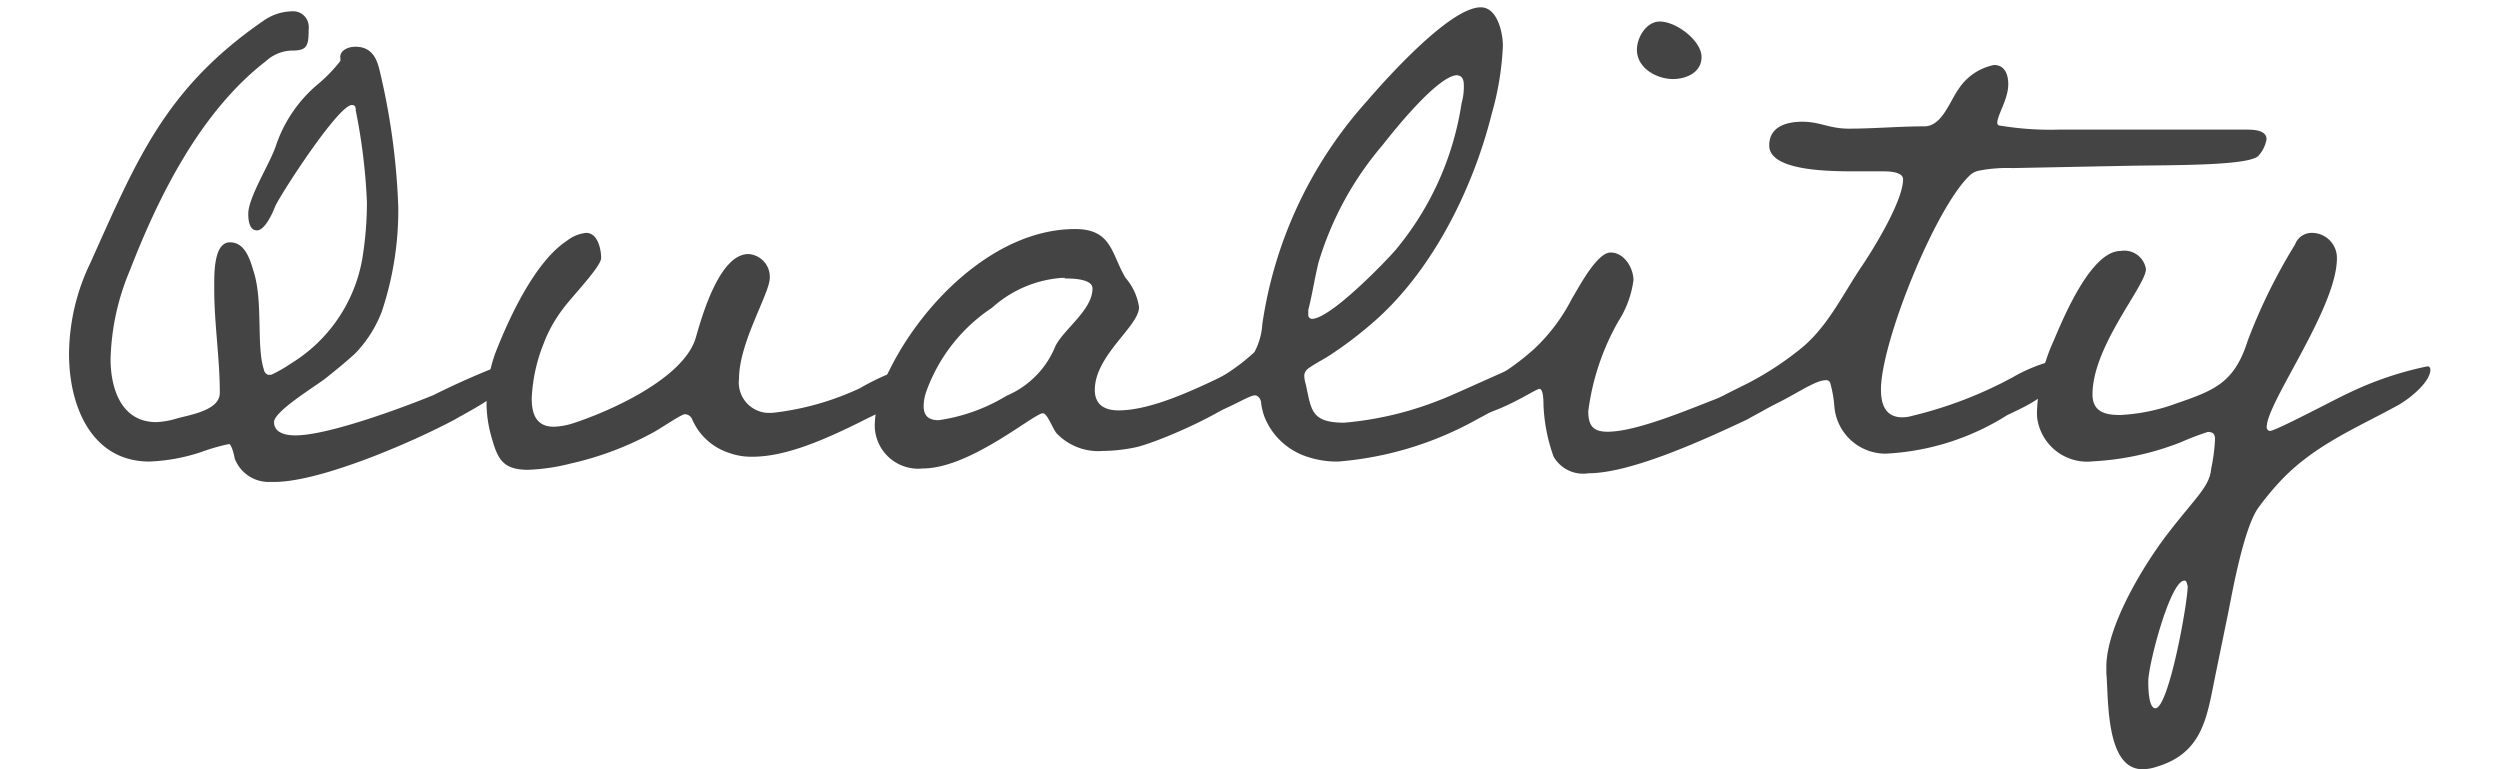 <svg xmlns="http://www.w3.org/2000/svg" width="130" height="40" viewBox="0 0 130 40">
  <defs>
    <style>
      .a {
        fill: #444;
      }

      .b {
        fill: none;
      }
    </style>
  </defs>
  <title>front-point-quality-title</title>
  <g>
    <g>
      <path class="a" d="M23.64,21.82C21.43,23,16.79,25,14.37,25.06h-.32a1.89,1.89,0,0,1-1.85-1.23c0-.08-.16-.74-.29-.74a10.15,10.15,0,0,0-1.43.41A9.62,9.62,0,0,1,7.77,24c-3,0-4.18-2.87-4.18-5.58A11,11,0,0,1,4.7,13.67c2.42-5.38,3.89-9.07,9-12.59A2.65,2.65,0,0,1,15.15.59a.81.81,0,0,1,.9.73.74.74,0,0,1,0,.21c0,.86-.08,1.1-.86,1.1a2.05,2.05,0,0,0-1.35.54c-3.4,2.62-5.58,7-7.09,10.9a12.58,12.58,0,0,0-1,4.6c0,1.51.54,3.28,2.38,3.28a4.27,4.27,0,0,0,1-.17c.66-.2,2.3-.41,2.3-1.35,0-1.8-.29-3.61-.29-5.37v-.21c0-.73,0-2.25.82-2.25s1.07,1,1.23,1.52c.5,1.55.13,3.93.54,5.12,0,.08.12.25.24.25l.13,0a6.61,6.61,0,0,0,1-.57,8,8,0,0,0,3.73-5.41,18.26,18.26,0,0,0,.25-3,30.49,30.49,0,0,0-.58-4.76c0-.12,0-.29-.2-.29-.71,0-3.71,4.64-4,5.29-.12.33-.53,1.23-.94,1.23s-.45-.57-.45-.86c0-.86,1.11-2.58,1.43-3.52a7.15,7.15,0,0,1,2.26-3.28A8,8,0,0,0,17.7,3.17V3a.24.24,0,0,1,0-.12c.08-.33.49-.45.78-.45.73,0,1.06.45,1.23,1.11a35.77,35.77,0,0,1,1,7.21,16.59,16.59,0,0,1-.86,5.46,6.42,6.42,0,0,1-1.38,2.17c-.49.45-1,.86-1.51,1.27s-2.71,1.73-2.71,2.3.62.69,1.11.69c1.68,0,5.45-1.39,7.17-2.09a40.48,40.48,0,0,1,3.94-1.72c.2,0,.24.29.24.45C26.71,20.26,24.38,21.38,23.64,21.82Z"/>
      <path class="a" d="M44.8,21.91c-1.64.81-3.82,1.84-5.66,1.84a3.41,3.41,0,0,1-1.23-.2A3.14,3.14,0,0,1,36,21.82a.42.42,0,0,0-.41-.28c-.29.08-1.35.82-1.72,1a16.46,16.46,0,0,1-4.18,1.56,10.45,10.45,0,0,1-2.22.33c-1.35,0-1.6-.58-1.92-1.73a6.41,6.41,0,0,1-.25-1.8,7.73,7.73,0,0,1,.45-2.52c.7-1.8,2.05-4.76,3.73-5.86a1.93,1.93,0,0,1,1-.41c.61,0,.78.86.78,1.31s-1.6,2.09-2,2.66a7.11,7.11,0,0,0-1,1.81,8.59,8.59,0,0,0-.61,2.83c0,.82.24,1.47,1.15,1.47a3.7,3.7,0,0,0,.94-.16c1.93-.62,5.82-2.34,6.44-4.47.32-1.11,1.23-4.35,2.74-4.35a1.19,1.19,0,0,1,1.11,1.23c0,.82-1.6,3.36-1.6,5.25a1.58,1.58,0,0,0,1.37,1.77,2.16,2.16,0,0,0,.44,0,14.49,14.49,0,0,0,4.47-1.27,12.14,12.14,0,0,1,3.07-1.27c.29,0,.33.08.33.33C48.2,20.47,45.66,21.45,44.8,21.91Z"/>
      <path class="a" d="M45.49,22a6.63,6.63,0,0,1,.78-2.79c1.72-3.48,5.49-7.3,9.64-7.3,1.92,0,1.88,1.31,2.62,2.54a3,3,0,0,1,.7,1.52c0,1-2.3,2.5-2.3,4.31,0,.78.53,1.06,1.23,1.06,2.63,0,6.48-2.54,7.34-2.54.16,0,.21.29.21.45,0,1.44-5.29,3.69-6.61,4a8.71,8.71,0,0,1-1.76.2,3,3,0,0,1-2.38-.9c-.2-.2-.49-1.06-.73-1.06-.46,0-3.78,2.87-6.24,2.87a2.26,2.26,0,0,1-2.49-2A2.41,2.41,0,0,1,45.49,22Zm9.88-7.55h-.16A6.07,6.07,0,0,0,51.59,16a8.79,8.79,0,0,0-3.43,4.38,2.35,2.35,0,0,0-.13.74c0,.53.29.73.78.73a9.31,9.31,0,0,0,3.53-1.27A4.72,4.72,0,0,0,54.88,18c.45-.9,1.93-1.88,1.93-3C56.81,14.52,55.87,14.48,55.37,14.48Z"/>
      <path class="a" d="M76.78,21.82A17.69,17.69,0,0,1,69.59,24a4.83,4.83,0,0,1-1.84-.33,3.57,3.57,0,0,1-2-2,3.4,3.4,0,0,1-.17-.7c0-.16-.12-.41-.33-.41-.41,0-1.88,1.11-3.24,1.11-.24,0-1-.08-1-.45a.7.7,0,0,1,.29-.49l1.23-.62a10.19,10.19,0,0,0,2.7-1.8,3.51,3.51,0,0,0,.41-1.45A22.11,22.11,0,0,1,71.08,5.26C72,4.19,75.38.38,77,.38c.86,0,1.15,1.31,1.15,2a15.14,15.14,0,0,1-.58,3.54c-1,4-3.19,8.36-6.35,11a19.54,19.54,0,0,1-1.93,1.46c-.41.29-.94.53-1.31.82a.52.52,0,0,0-.16.33,1.78,1.78,0,0,0,.08.45c.29,1.31.25,2,2,2a17.55,17.55,0,0,0,5-1.19c.7-.25,4.39-2,4.72-2,.16,0,.2.33.2.45C79.85,20.26,77.59,21.38,76.78,21.82Zm-1-17.91c-1,0-3.32,2.91-3.89,3.64a16.8,16.8,0,0,0-3.33,6.11c-.2.82-.32,1.64-.53,2.46v.25a.2.2,0,0,0,.19.21h0c.94,0,3.73-2.87,4.34-3.57A15.53,15.53,0,0,0,76,5.38a3.13,3.13,0,0,0,.12-.86c0-.25,0-.61-.41-.61Z"/>
      <path class="a" d="M90.84,21.82c-2.13,1-6,2.79-8.24,2.79a1.77,1.77,0,0,1-1.81-.86A8.88,8.88,0,0,1,80.26,21c0-.12,0-.78-.21-.78s-2.29,1.44-3.73,1.44c-.24,0-1-.08-1-.45a.7.7,0,0,1,.29-.49,18.59,18.59,0,0,1,1.68-.82,13.14,13.14,0,0,0,2.46-1.73,9.49,9.49,0,0,0,2-2.66c.33-.53,1.28-2.38,2-2.38s1.19.82,1.19,1.44a5.22,5.22,0,0,1-.78,2.13,12.71,12.71,0,0,0-1.57,4.68c0,.74.24,1.07,1,1.07,1.48,0,4.1-1.11,5.58-1.68.65-.25,4.1-1.93,4.47-1.93.2,0,.24.33.24.45C93.91,20.31,91.59,21.38,90.84,21.82ZM87,4.11c-.86,0-1.88-.57-1.88-1.52,0-.65.49-1.47,1.19-1.47.86,0,2.17,1,2.17,1.84S87.64,4.11,87,4.11Z"/>
      <path class="a" d="M117.45,8.09c-.45.53-4.35.49-6.73.53l-6.06.12a7.72,7.72,0,0,0-1.73.13.94.94,0,0,0-.49.24c-1.8,1.68-4.63,8.69-4.63,11.15,0,.78.24,1.44,1.11,1.44a1.89,1.89,0,0,0,.53-.08,21.51,21.51,0,0,0,5.21-2,8.3,8.3,0,0,1,2.09-.86c.24,0,.28.16.28.37,0,1.31-1.72,2-2.66,2.46a13,13,0,0,1-6.32,2,2.67,2.67,0,0,1-2.66-2.42,6.33,6.33,0,0,0-.21-1.23.22.22,0,0,0-.24-.17c-.86,0-2.91,1.85-4.76,1.85-.24,0-1-.08-1-.45a.75.75,0,0,1,.28-.49c.21-.17,1.27-.66,1.56-.82a16.28,16.28,0,0,0,2.57-1.69c1.39-1.1,2.17-2.74,3.15-4.22.62-.9,2.22-3.48,2.22-4.63,0-.33-.54-.41-1-.41H96.4C94.8,8.91,92,8.83,92,7.56c0-1,.94-1.23,1.72-1.23.94,0,1.39.36,2.42.36,1.31,0,2.62-.12,3.93-.12.91,0,1.32-1.31,1.77-1.93a2.87,2.87,0,0,1,1.85-1.26c.61,0,.74.58.74,1,0,.78-.57,1.6-.57,2,0,.12.08.16.2.16a15.87,15.87,0,0,0,3,.2h9.73c.33,0,1.07,0,1.07.5A1.72,1.72,0,0,1,117.45,8.09Z"/>
      <path class="a" d="M124.59,21.13c-2.09,1.14-4.18,2-5.9,3.77a14.5,14.5,0,0,0-1.24,1.48c-.74,1-1.32,4.14-1.56,5.37l-.74,3.61c-.41,2.09-.7,3.82-3,4.51a2.35,2.35,0,0,1-.74.13c-1.93,0-1.76-3.69-1.88-5v-.32c0-2.06,1.84-5.13,3.07-6.77,1.52-2,2.3-2.58,2.38-3.53a9.61,9.61,0,0,0,.2-1.51c0-.17,0-.41-.37-.41a13.71,13.71,0,0,0-1.39.53,14.52,14.52,0,0,1-4.59,1,2.62,2.62,0,0,1-2.9-2.29,3.38,3.38,0,0,1,0-.45,9.59,9.59,0,0,1,.86-3.53c.49-1.15,1.93-4.67,3.48-4.67a1.14,1.14,0,0,1,1.32.94v0c0,.86-2.78,4-2.78,6.52,0,.9.65,1.07,1.43,1.07a9.71,9.71,0,0,0,2.87-.58c2-.69,3.07-1.06,3.77-3.28a29,29,0,0,1,2.46-5,.92.92,0,0,1,.9-.61,1.3,1.3,0,0,1,1.28,1.32v0c0,2.58-3.65,7.5-3.65,8.77a.19.19,0,0,0,.17.21h0c.29,0,3.45-1.68,4-1.93a17.65,17.65,0,0,1,4.18-1.43c.12,0,.16.08.16.2C126.34,19.94,125.16,20.84,124.59,21.13Zm-11,9.06c-.74,0-1.88,4.38-1.88,5.24,0,.25,0,1.4.37,1.4.69,0,1.68-5.45,1.68-6.36C113.72,30.38,113.72,30.19,113.59,30.19Z"/>
    </g>
    <rect class="b" width="130" height="40"/>
  </g>
</svg>
